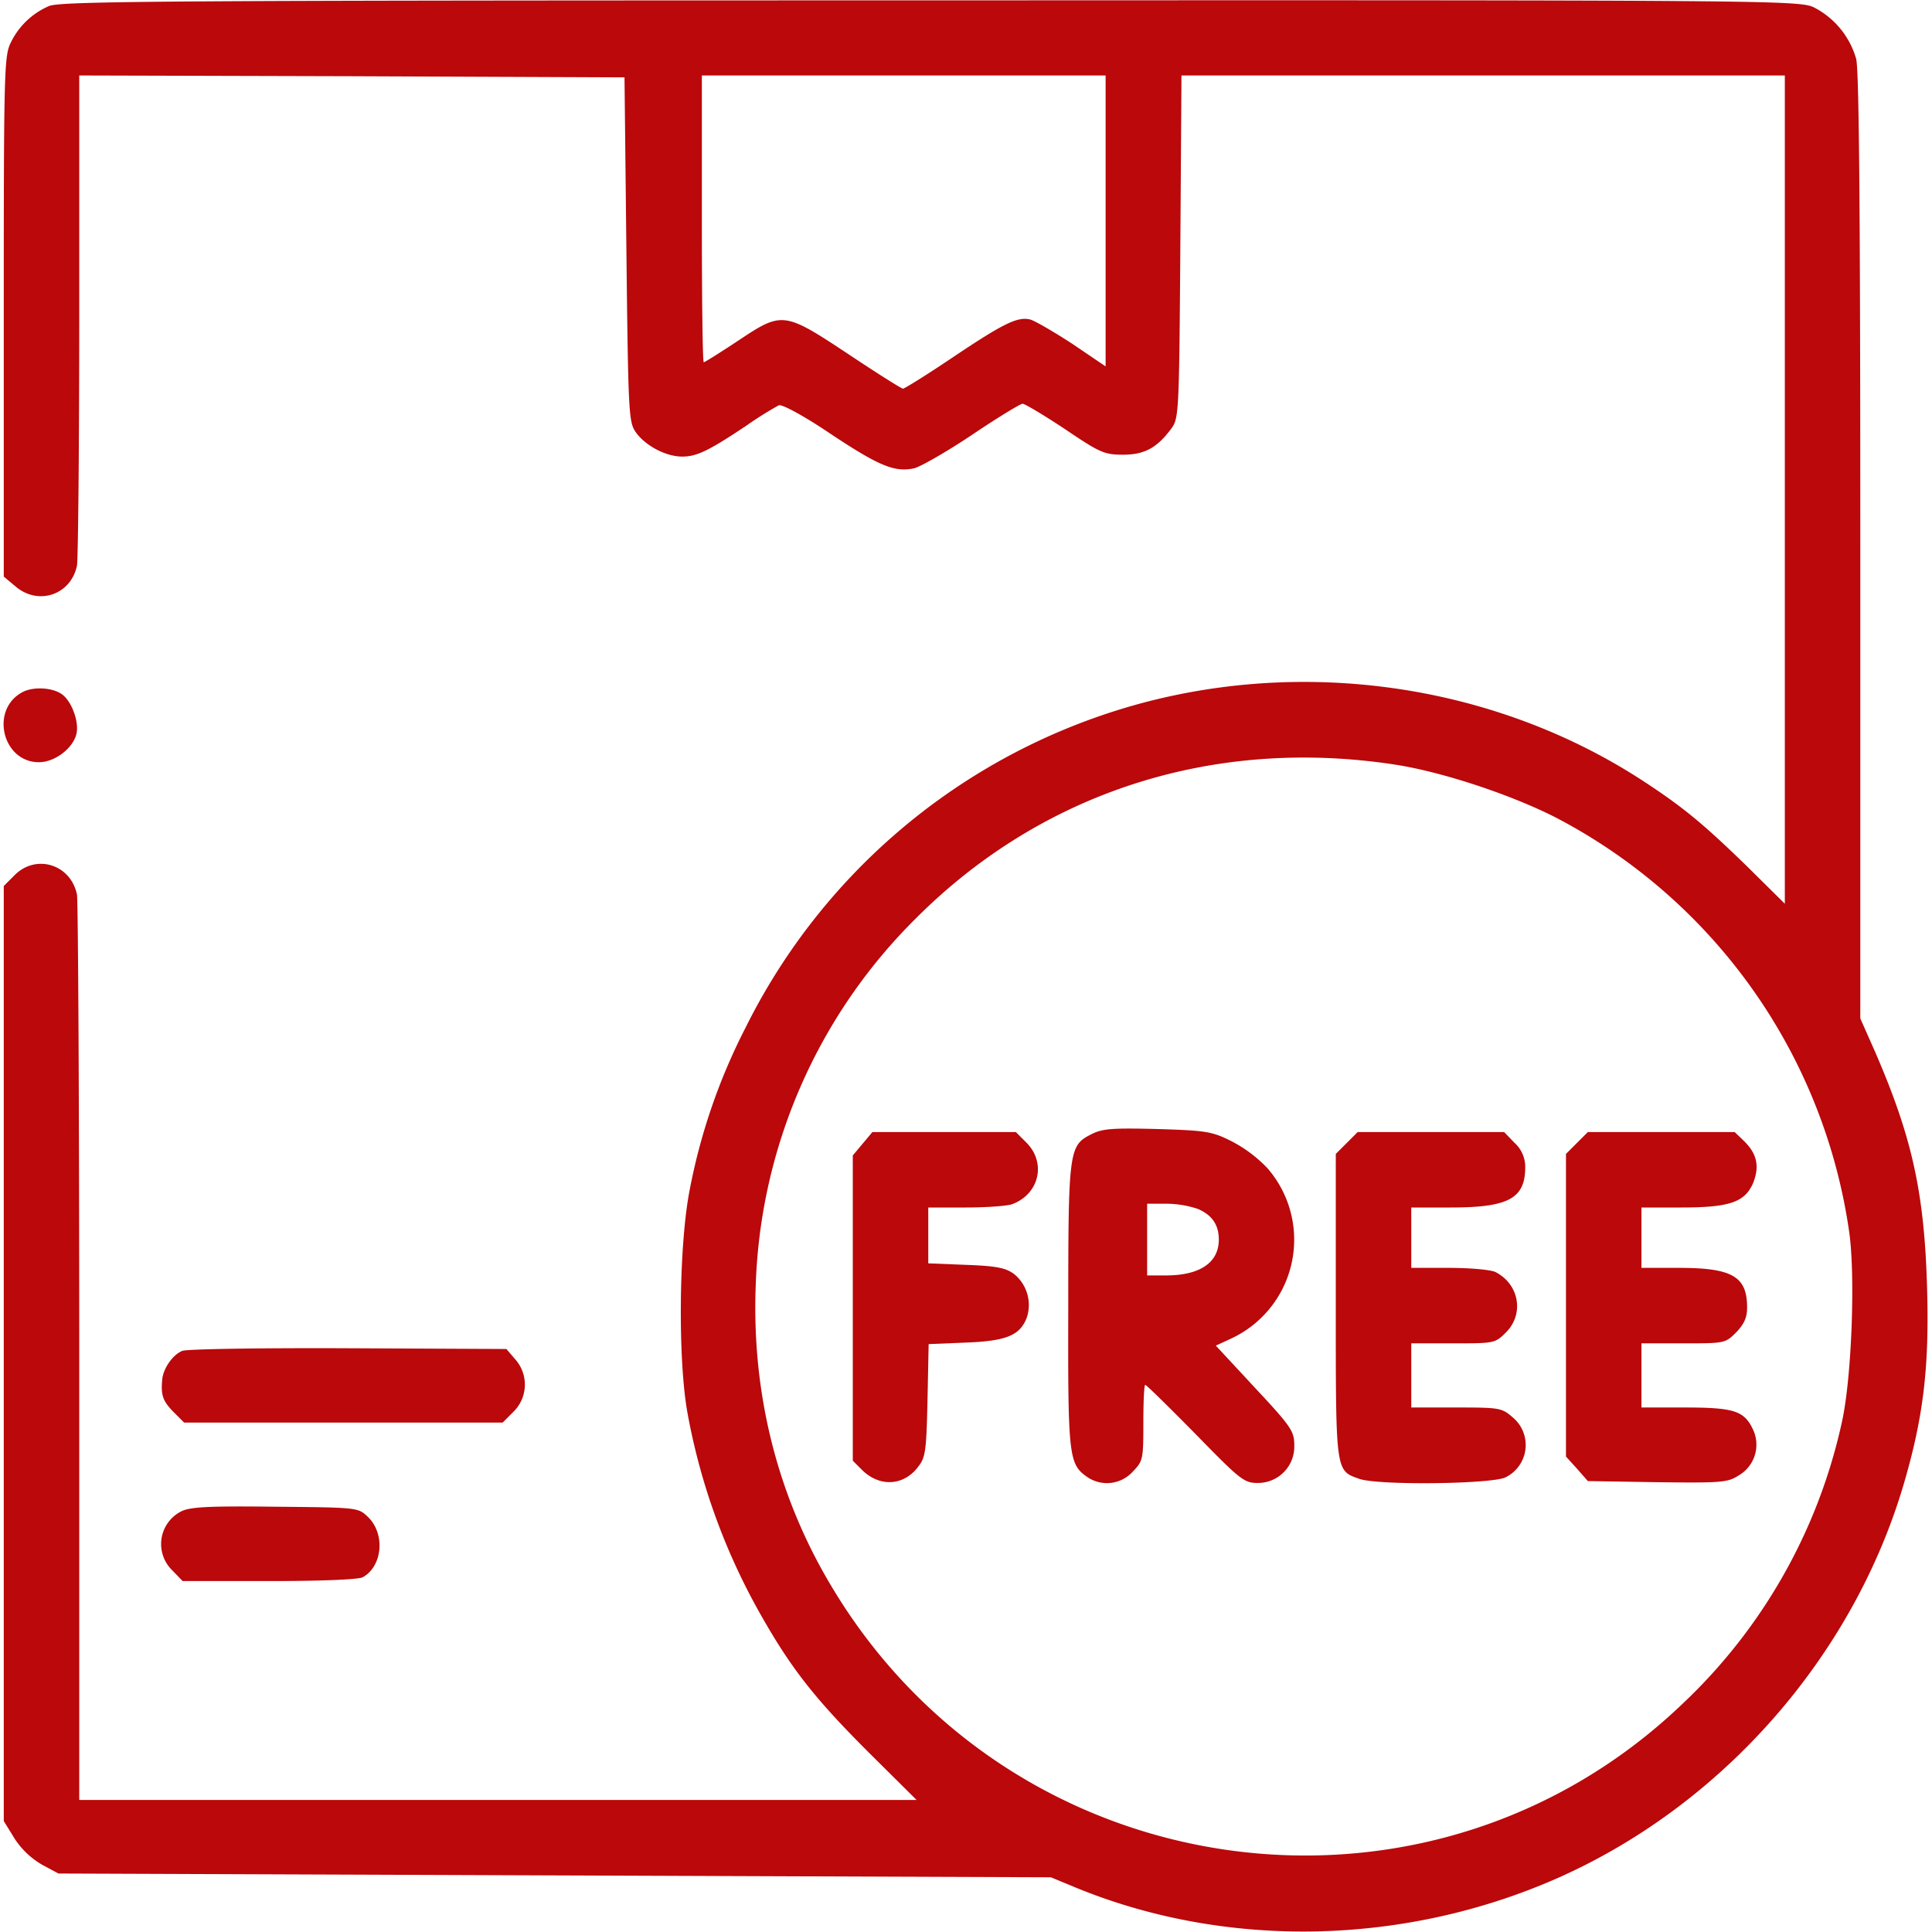 <svg id="Livello_1" data-name="Livello 1" xmlns="http://www.w3.org/2000/svg" viewBox="0 0 512 512"><defs><style>.cls-1{fill:#ba080b;}</style></defs><path class="cls-1" d="M13,1.6A20,20,0,0,0,2.9,11.2C1.1,14.8,1,18.1,1,83.9v68.9l3.1,2.6c6.1,5.2,14.7,2.2,16.3-5.5.3-1.8.6-31.7.6-66.5V20l72.3.2,72.2.3.5,45.7c.5,44.2.6,45.7,2.6,48.5,2.6,3.5,7.9,6.3,12.2,6.3,3.9,0,7.1-1.6,17-8.2a95,95,0,0,1,8.6-5.4c.9-.3,6.8,2.9,13.6,7.5,13.1,8.7,17.1,10.3,22.3,9.2,1.8-.5,8.8-4.5,15.5-9S270.4,107,271,107s5.6,3,11.2,6.7c9.3,6.3,10.5,6.8,15.4,6.8,5.7,0,9-1.8,12.8-6.9,2-2.7,2.1-4.1,2.4-48.2l.3-45.4H473V239.5l-9.7-9.6c-11.7-11.4-17.1-15.9-27.8-22.9-41.8-27.3-96.2-33.8-143.9-17.3a165.1,165.1,0,0,0-94.1,82.8,159.11,159.11,0,0,0-14.7,42.7c-2.9,14.6-3.2,45-.6,59.3a170,170,0,0,0,19.5,53.6c8,14.1,14.2,22,28.4,36.2L242.9,477H21V358.6c0-65.1-.3-119.7-.6-121.5-1.6-8-10.8-10.9-16.5-5.2L1,234.8V482.6l2.9,4.7a21.74,21.74,0,0,0,7.3,6.9l4.3,2.3L147,497l131.5.5,7,2.9c39.8,16.2,86.8,15.2,127.3-2.7,43.8-19.4,78.4-58.9,91.8-104.7,5.1-17.5,6.7-30.6,6.1-51.5-.7-25.5-4-40.2-13.8-62.8l-3.9-8.8v-125c0-86.8-.3-126.3-1.1-129.3A22.15,22.15,0,0,0,480.6,1.9C476.6.1,468.1,0,246.5.1,43.3.1,16.1.3,13,1.6ZM293,58.5V97.1l-8.7-5.9c-4.9-3.2-9.9-6.1-11.2-6.5-3.4-.9-7.2,1-20.9,10.2-6.7,4.5-12.5,8.1-12.9,8.1s-6.9-4.1-14.4-9.1c-17.2-11.4-17.6-11.4-29.3-3.6-4.7,3.1-8.8,5.7-9.1,5.7s-.5-17.1-.5-38V20H293Zm76.5,144.1c12.6,1.9,30.9,8,42.7,14a147.41,147.41,0,0,1,77.9,110.2c1.6,11.8.6,38.1-1.9,49.7a145,145,0,0,1-42.5,75.2c-67.8,64.7-178.4,48.9-226-32.4-14-23.8-20.6-50.9-19.4-79.3a143.34,143.34,0,0,1,42.2-96.4C276,209.9,321.5,195.3,369.5,202.6Z"/><path class="cls-1" d="M289,300.7c-5.7,2.9-5.9,4.6-5.9,45.6-.1,39.5.1,41.7,5,45.1a9.22,9.22,0,0,0,12-1.3c2.8-2.9,2.9-3.2,2.9-13,0-5.6.2-10.1.5-10.1s6.3,5.9,13.3,13c11.9,12.2,12.9,13,16.5,13a9.63,9.63,0,0,0,9.7-9.9c0-3.8-.7-4.9-10.4-15.3l-10.4-11.2,3.7-1.7a28.89,28.89,0,0,0,10-45.3,36.07,36.07,0,0,0-9.6-7.2c-5.2-2.6-6.8-2.8-19.7-3.2C294.5,298.9,292,299.1,289,300.7Zm28.5,19.7c3.7,1.6,5.5,4.2,5.5,8.1,0,6.1-5,9.5-14,9.5h-5V319h5A26.5,26.5,0,0,1,317.5,320.4Z"/><path class="cls-1" d="M228.6,303.1l-2.6,3.1v80.9l2.4,2.4c4.7,4.7,11.2,4.3,15-.9,1.9-2.4,2.1-4.4,2.4-17.6l.3-14.8,9.8-.4c10.8-.4,14.4-1.9,16.2-6.6a10.56,10.56,0,0,0-3.4-11.6c-2.2-1.6-4.6-2.1-12.7-2.4l-10-.4V320h9.9c5.5,0,11.1-.4,12.4-.9,7.1-2.7,9-10.9,3.8-16.2l-2.9-2.9h-38Z"/><path class="cls-1" d="M356.9,302.9l-2.9,2.9V346c0,44.2-.1,43.7,6.2,45.9,5,1.8,35.3,1.4,38.8-.4a9.53,9.53,0,0,0,2.1-15.7c-3.1-2.7-3.4-2.8-15.1-2.8H374V356h11.1c10.9,0,11.1,0,14-2.9,4.9-4.9,3.5-12.8-2.8-16-1.2-.6-6.7-1.1-12.2-1.1H374V320h10.5c15.3,0,19.7-2.4,19.7-10.7a8.52,8.52,0,0,0-2.8-6.4l-2.8-2.9H359.8Z"/><path class="cls-1" d="M417.9,302.9l-2.9,2.9V386l2.9,3.2,2.9,3.3,18.4.3c16.7.2,18.6.1,21.4-1.7a9.42,9.42,0,0,0,3.9-12.4c-2.3-4.8-5-5.7-18-5.7H435V356h11.1c10.9,0,11.1,0,14-2.9,2.1-2.2,2.9-3.9,2.9-6.6,0-8.2-3.9-10.5-18-10.5H435V320h10.5c12.9,0,16.9-1.4,19.1-6.5,1.7-4.3,1.1-7.6-2.3-11l-2.6-2.5H420.8Z"/><path class="cls-1" d="M5.8,183.5C-2.7,188.2.7,202,10.3,202c4.3,0,9.2-3.8,10-7.7.6-3.1-1.2-8.1-3.6-10.1S8.8,181.8,5.8,183.5Z"/><path class="cls-1" d="M48.3,358c-2.5,1-5,4.6-5.3,7.5-.4,4.2.1,5.7,2.9,8.6l2.9,2.9h84.4l2.9-2.9a10.07,10.07,0,0,0,.5-13.8l-2.4-2.8-41.9-.2C69.3,357.2,49.5,357.5,48.3,358Z"/><path class="cls-1" d="M48.3,400.4a9.69,9.69,0,0,0-2.7,15.7l2.8,2.9H71.3c13.7,0,23.6-.4,24.8-1,5.3-2.9,6.1-11.6,1.3-16.1-2.5-2.4-2.9-2.4-24.2-2.6C56.3,399.1,50.8,399.3,48.3,400.4Z"/></svg>